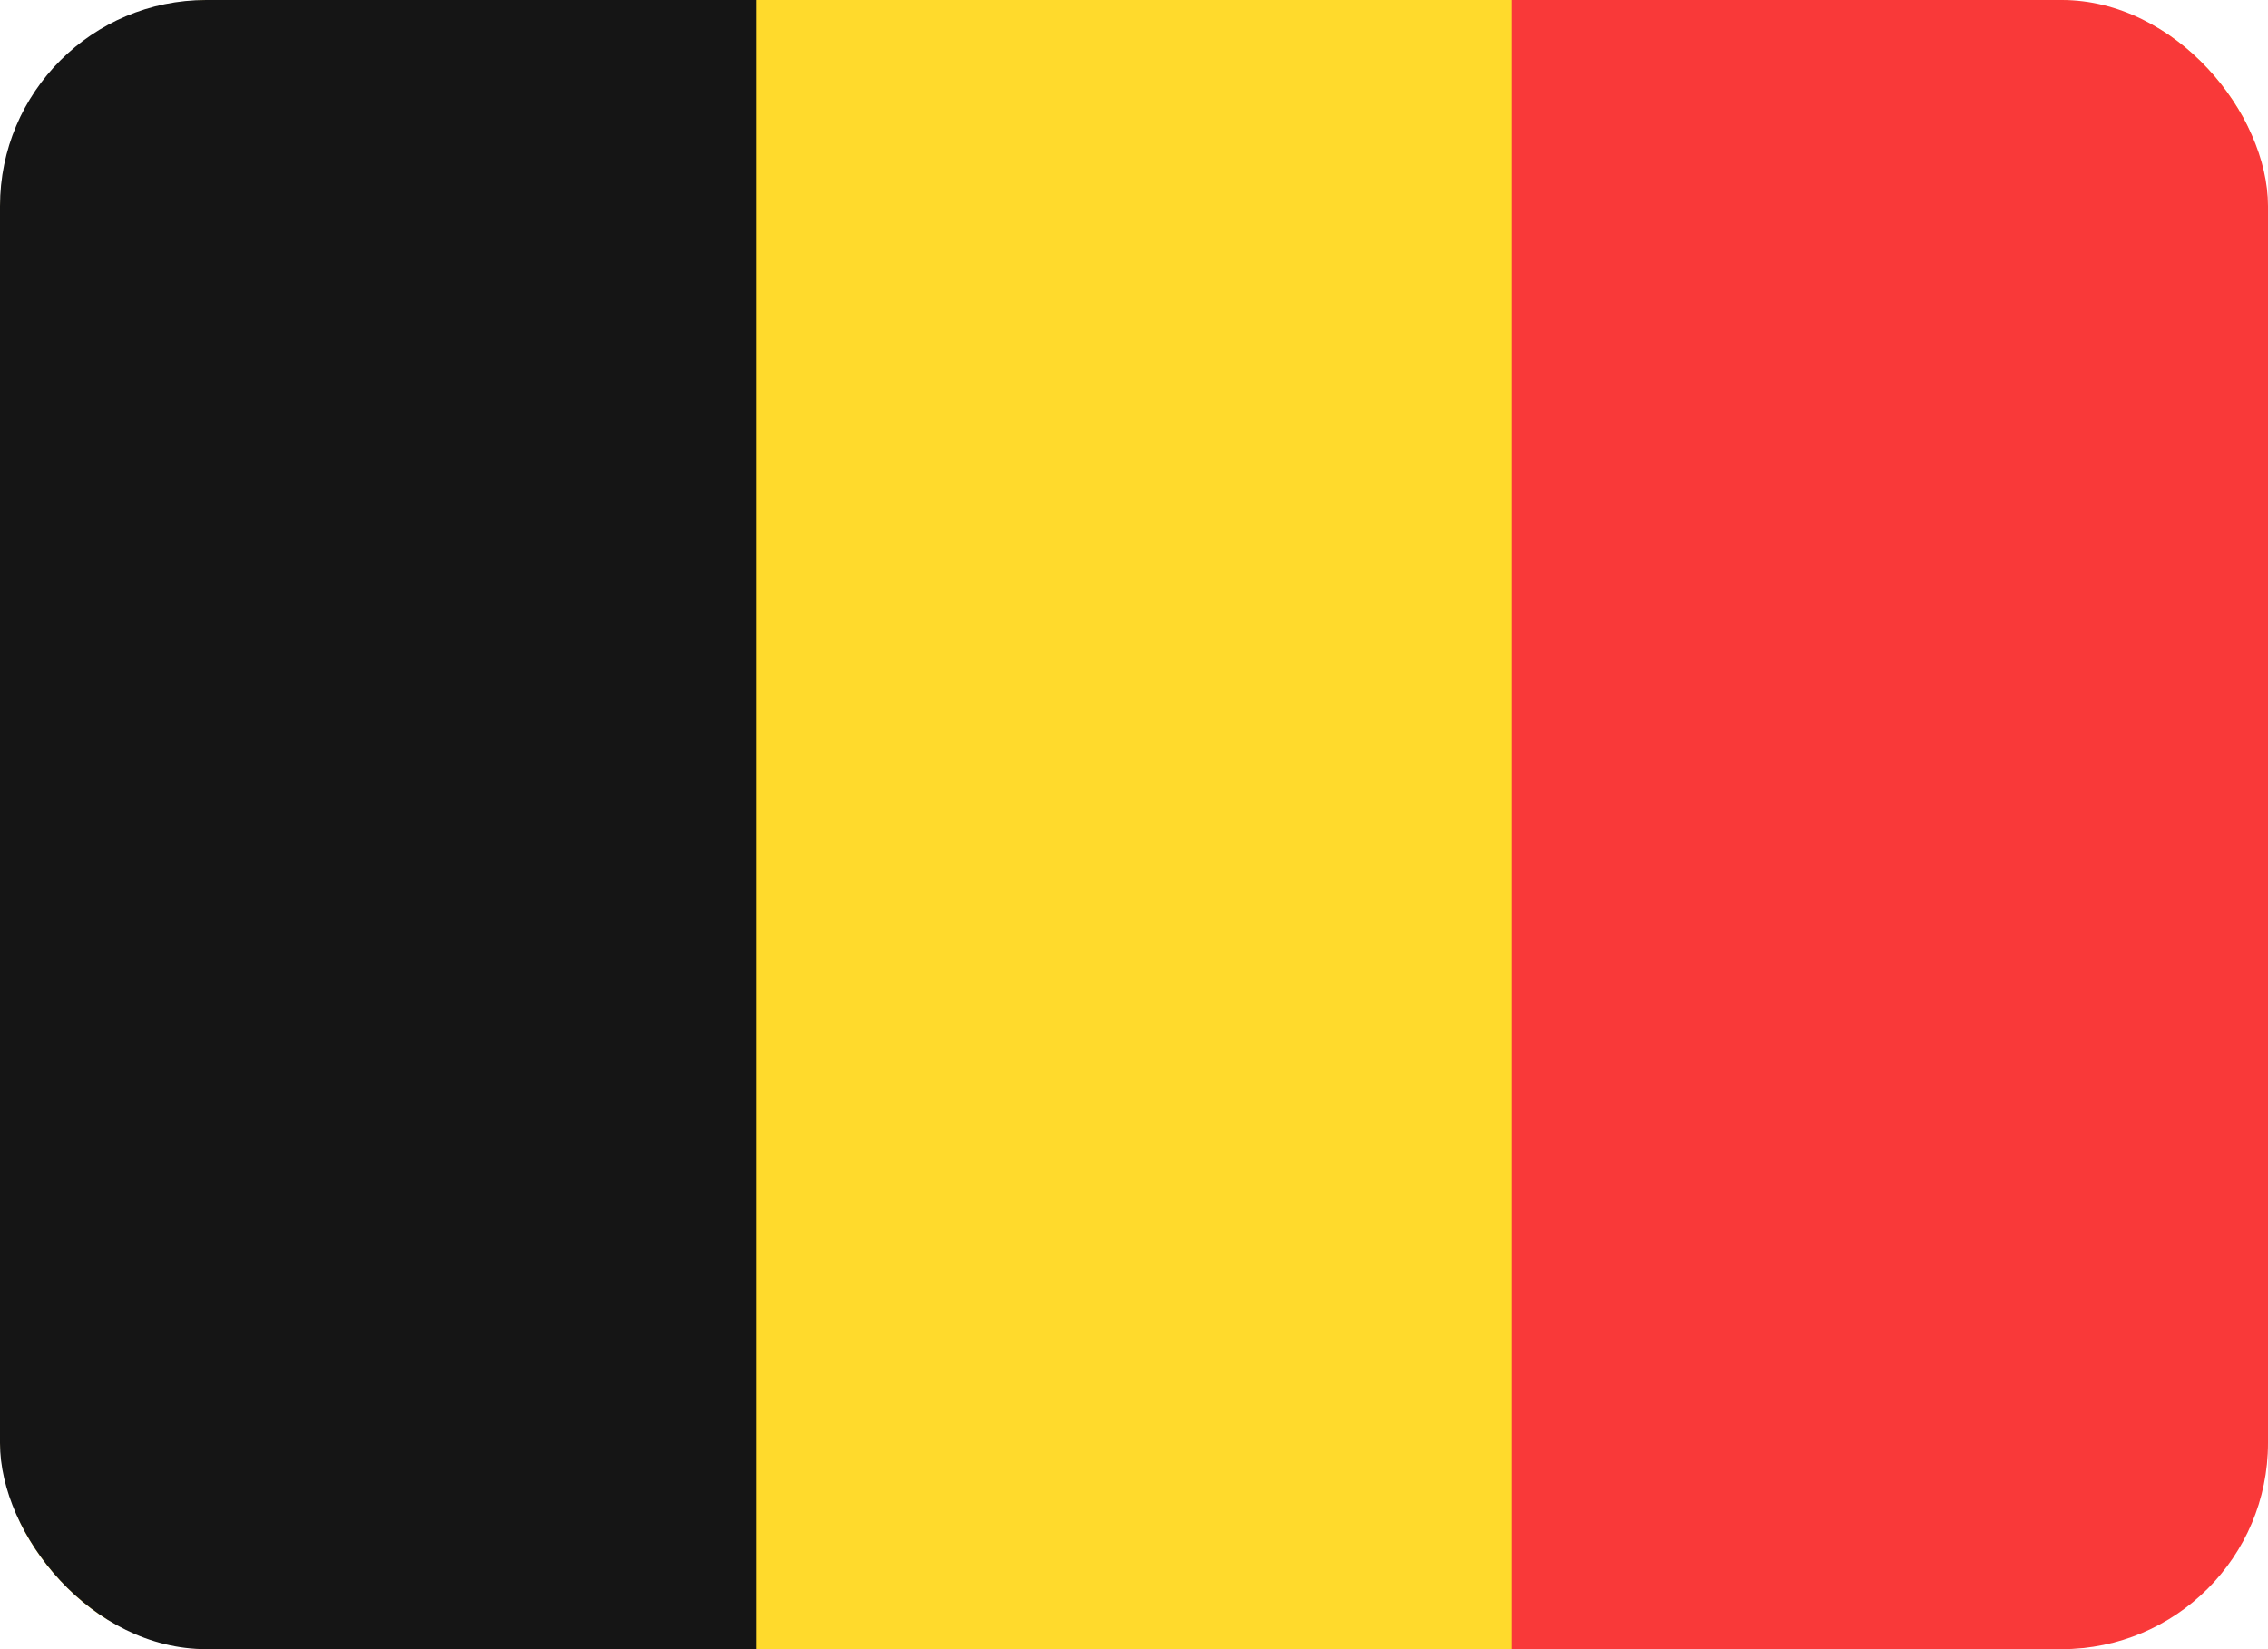 <svg width="22" height="16" viewBox="0 0 22 16" fill="none" xmlns="http://www.w3.org/2000/svg">
<g clip-path="url(#clip0_2_7729)">
<path d="M19.905 0H2.095C0.938 0 0 0.955 0 2.133V13.867C0 15.045 0.938 16 2.095 16H19.905C21.062 16 22 15.045 22 13.867V2.133C22 0.955 21.062 0 19.905 0Z" fill="#FFDA2C"/>
<path fill-rule="evenodd" clip-rule="evenodd" d="M14.667 0H22V16H14.667V0Z" fill="#F93939"/>
<path fill-rule="evenodd" clip-rule="evenodd" d="M0 0H7.333V16H0V0Z" fill="#151515"/>
</g>
<defs>
<clipPath id="clip0_2_7729">
<rect width="22" height="16" rx="2" fill="white"/>
</clipPath>
</defs>
</svg>

